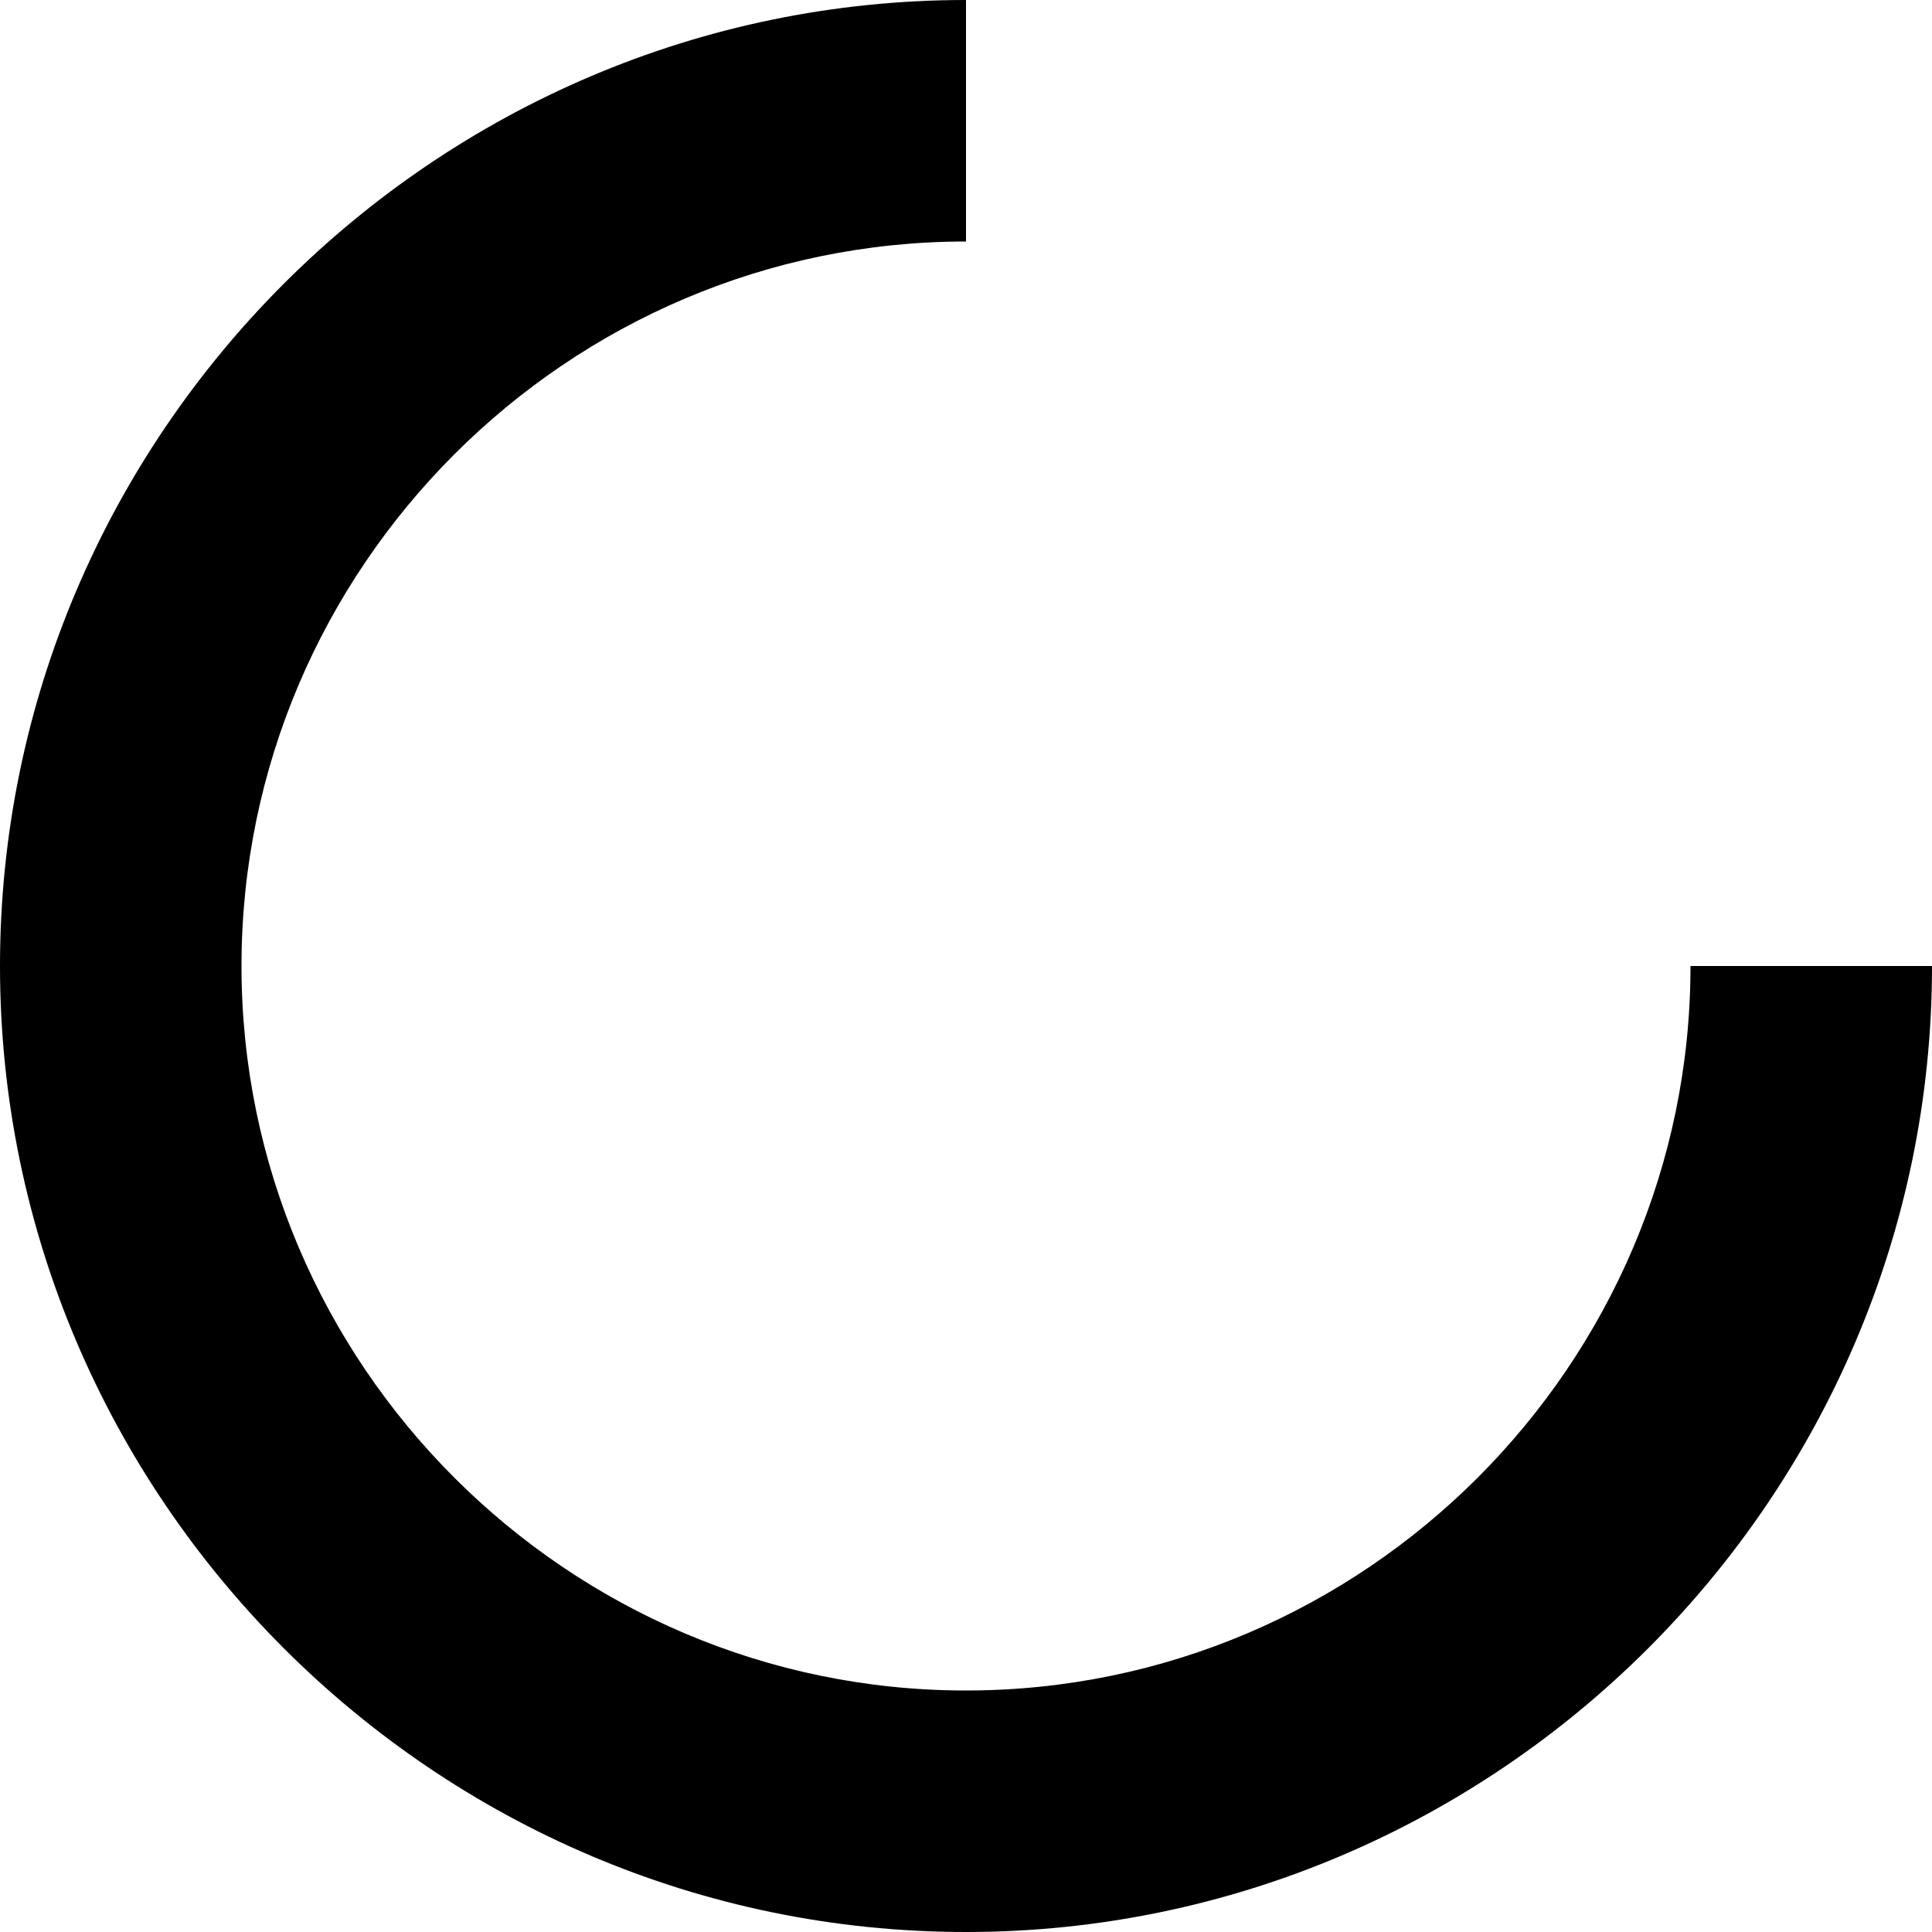 <?xml version="1.0" encoding="utf-8"?>
<!-- Generator: Adobe Illustrator 26.0.3, SVG Export Plug-In . SVG Version: 6.00 Build 0)  -->
<svg version="1.1" id="Layer_1" xmlns="http://www.w3.org/2000/svg" xmlns:xlink="http://www.w3.org/1999/xlink" x="0px" y="0px"
	 width="32px" height="32px" viewBox="0 0 32 32" enable-background="new 0 0 32 32" xml:space="preserve">
<path d="M16,28C9.4,28,4,22.6,4,16S9.4,4,16,4V0C7.2,0,0,7.2,0,16s7.2,16,16,16s16-7.2,16-16h-4C28,22.6,22.6,28,16,28z"/>
</svg>
